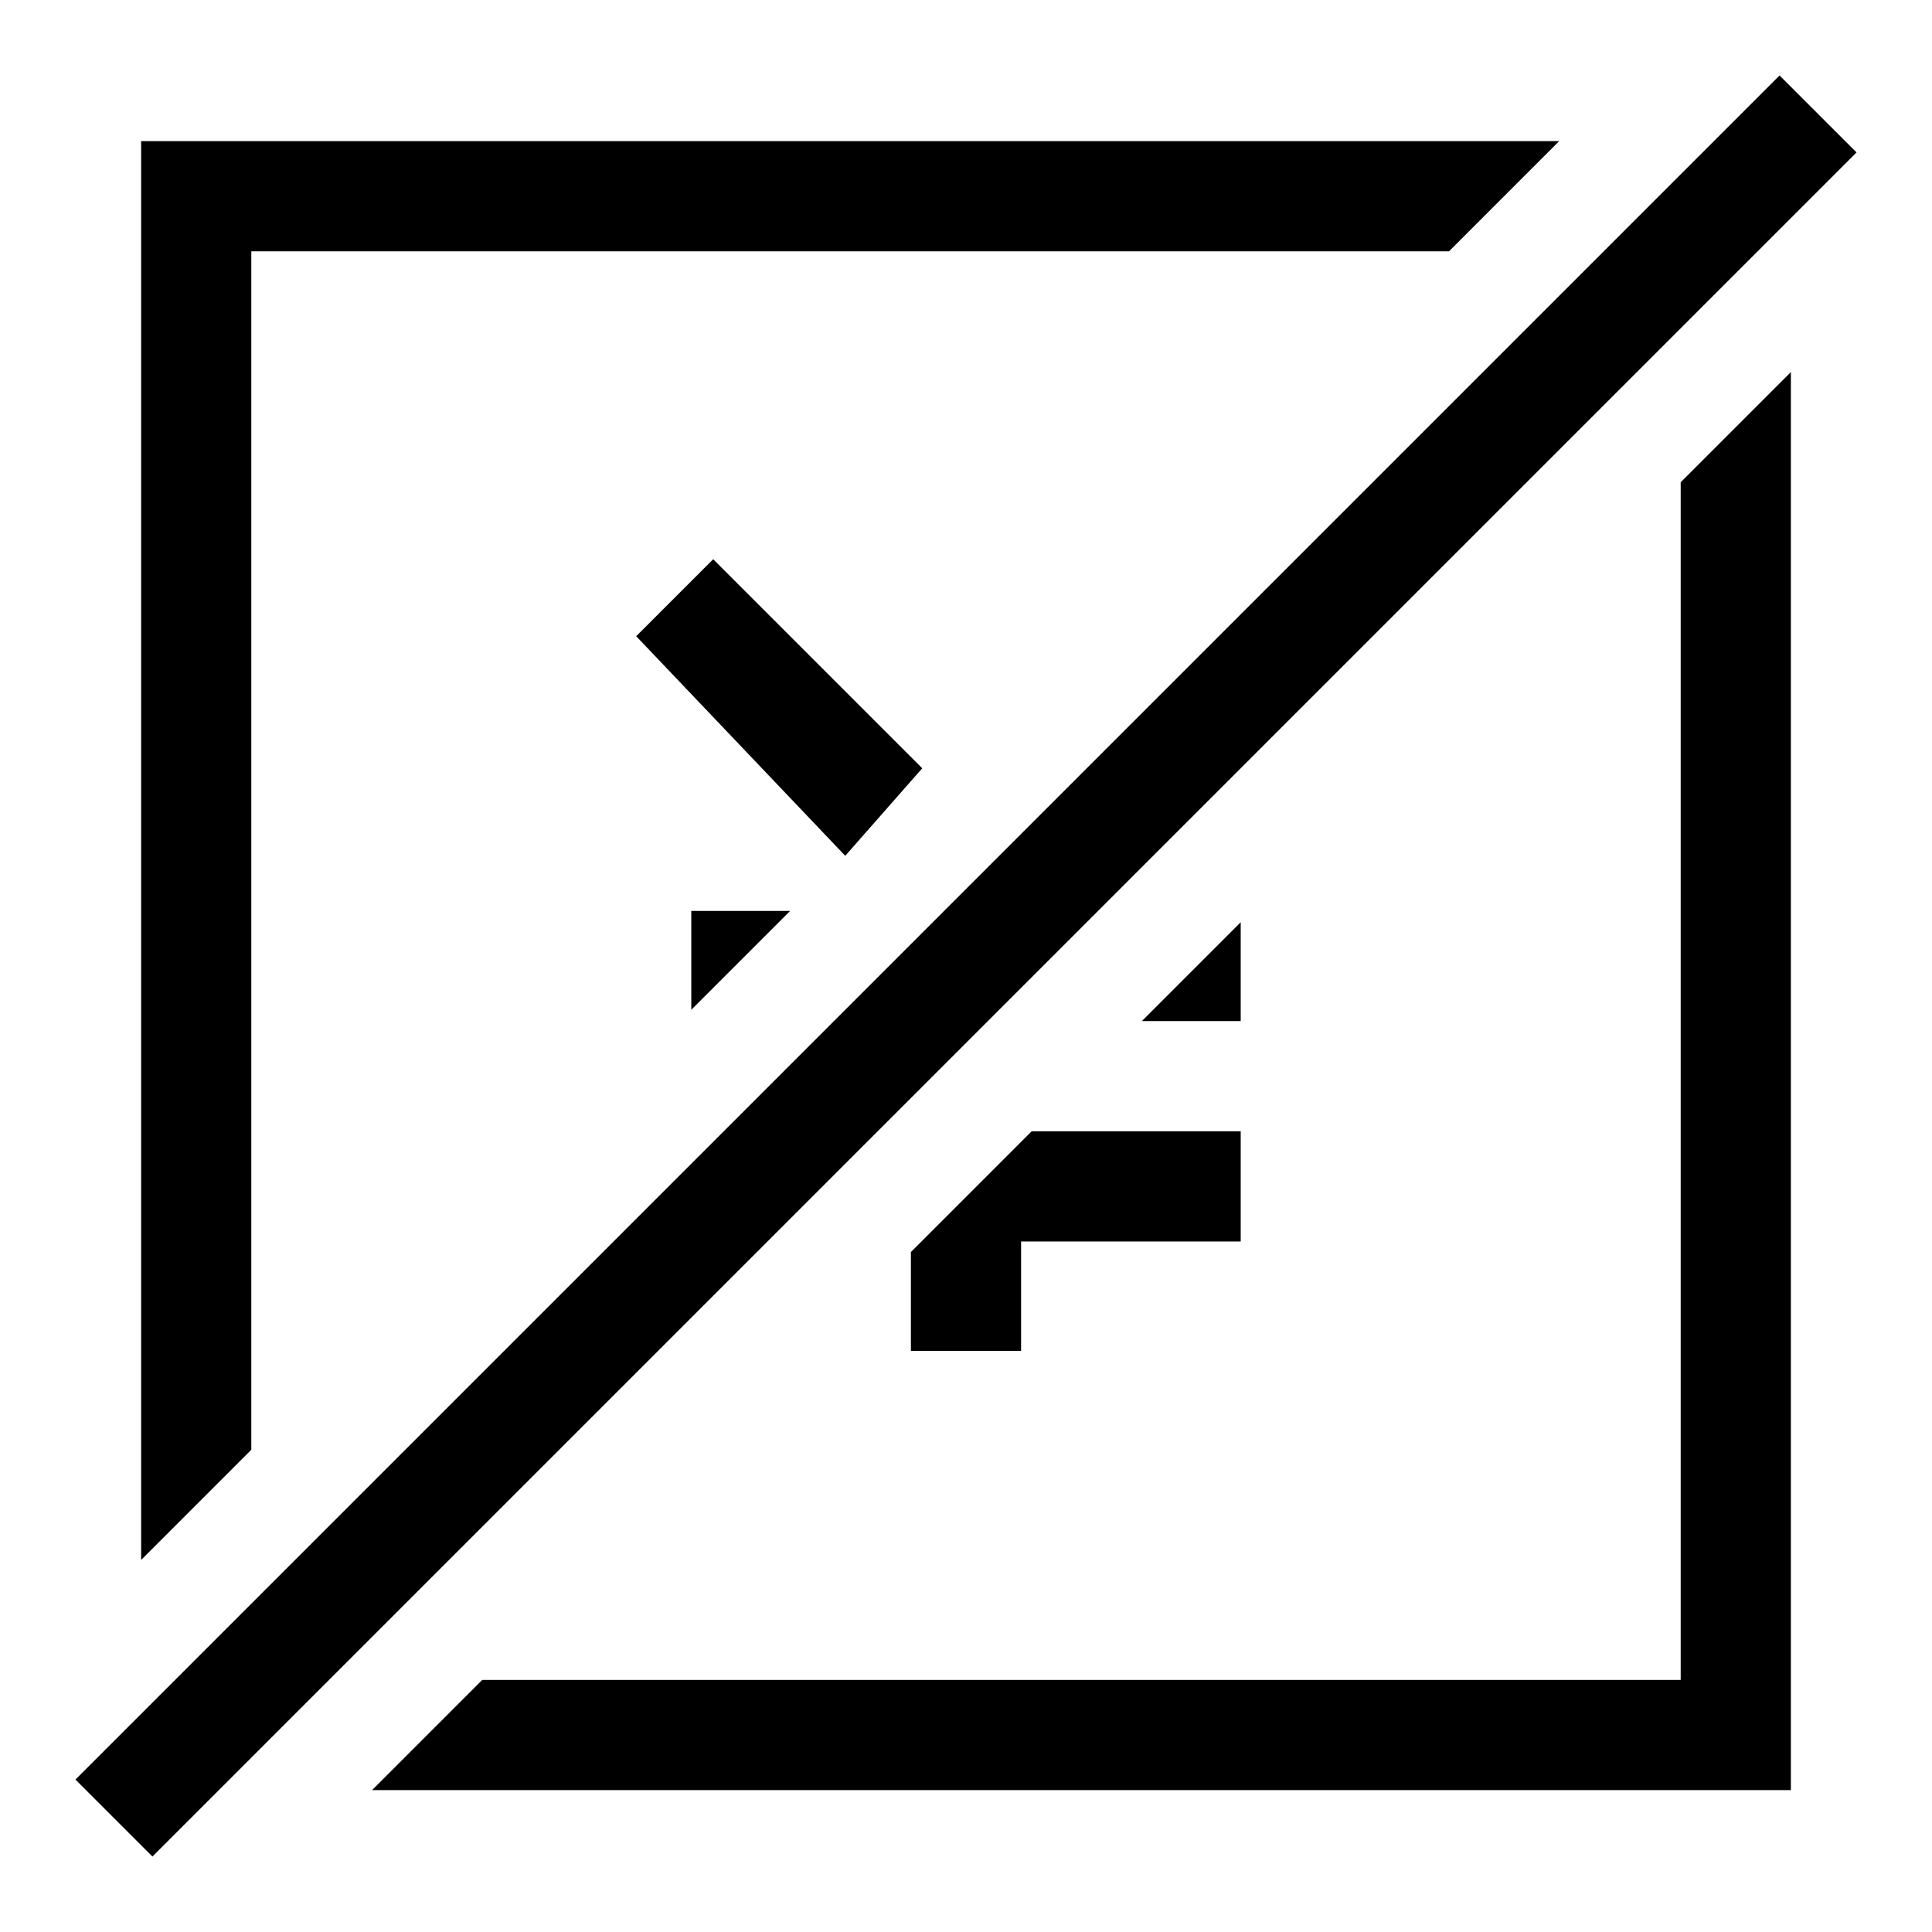 <?xml version="1.0" encoding="utf-8"?>
<!-- Svg Vector Icons : http://www.onlinewebfonts.com/icon -->
<!DOCTYPE svg PUBLIC "-//W3C//DTD SVG 1.1//EN" "http://www.w3.org/Graphics/SVG/1.1/DTD/svg11.dtd">
<svg version="1.1" xmlns="http://www.w3.org/2000/svg" xmlns:xlink="http://www.w3.org/1999/xlink" x="0px" y="0px" viewBox="0 0 256 256" enable-background="new 0 0 256 256" xml:space="preserve">
<g> <path fill="#000000" d="M164.4,122.2v13.1h-13.1L164.4,122.2z M136.7,149.9h27.7v14.6h-29.1V179h-14.6v-13.1L136.7,149.9z  M91.6,133.8v-13.1h13.1L91.6,133.8z M112,113.4L84.3,84.3l10.2-10.2l27.7,27.7L112,113.4L112,113.4z M237.3,49.3v187.9H49.3 l14.6-14.6h158.8V63.9L237.3,49.3L237.3,49.3z M18.7,206.7V18.7h187.9l-14.6,14.6H33.3v158.8L18.7,206.7z M235.8,10L246,20.2 L20.2,246L10,235.8L235.8,10z"/></g>
</svg>